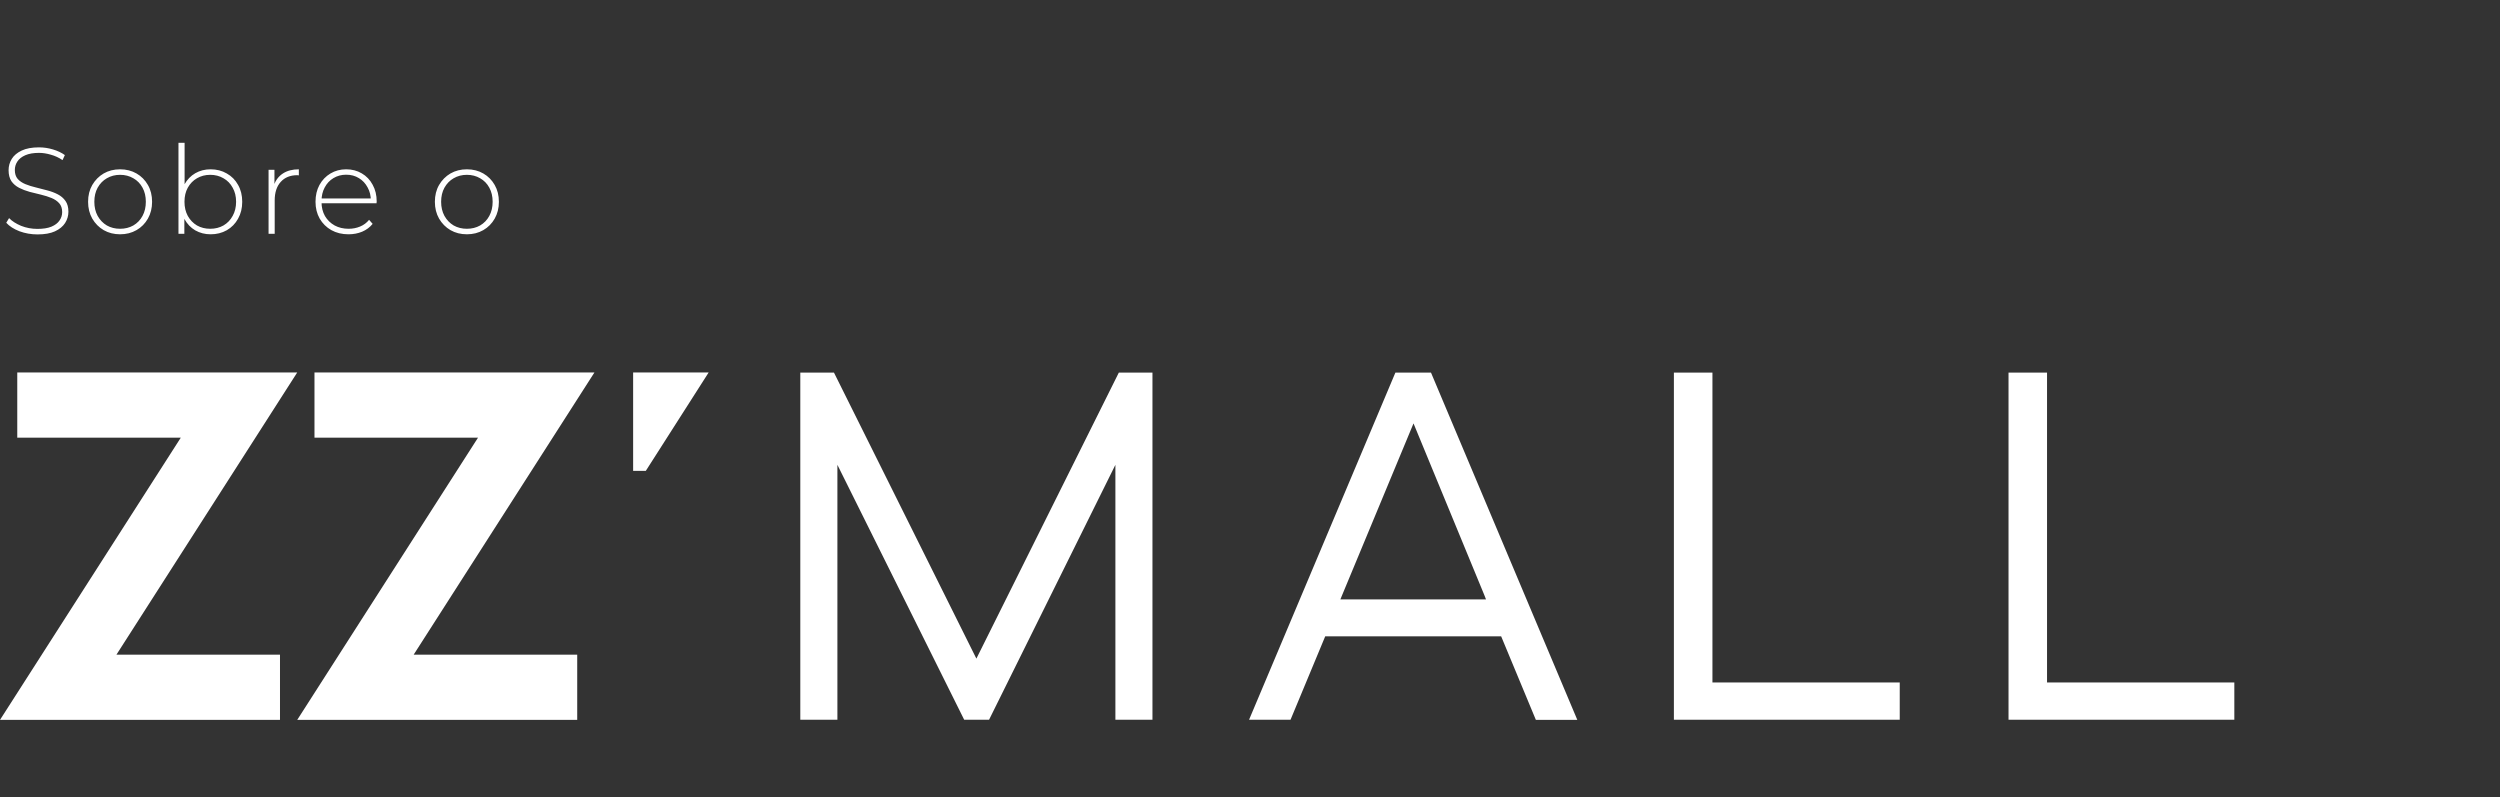 <svg width="367" height="117" viewBox="0 0 367 117" fill="none" xmlns="http://www.w3.org/2000/svg">
<rect x="0" y="0" width="367" height="117" fill="#333333" stroke="none"/>
<path d="M5.508 34.412C4.572 34.412 3.684 34.256 2.844 33.944C2.016 33.62 1.374 33.206 0.918 32.702L1.332 32.018C1.764 32.462 2.352 32.84 3.096 33.152C3.852 33.452 4.65 33.602 5.49 33.602C6.33 33.602 7.014 33.494 7.542 33.278C8.082 33.05 8.478 32.75 8.73 32.378C8.994 32.006 9.126 31.592 9.126 31.136C9.126 30.596 8.982 30.164 8.694 29.84C8.406 29.516 8.028 29.258 7.56 29.066C7.092 28.874 6.582 28.712 6.03 28.58C5.478 28.448 4.92 28.31 4.356 28.166C3.792 28.01 3.276 27.812 2.808 27.572C2.34 27.332 1.962 27.008 1.674 26.6C1.398 26.18 1.26 25.64 1.26 24.98C1.26 24.38 1.416 23.828 1.728 23.324C2.04 22.82 2.526 22.412 3.186 22.1C3.846 21.788 4.692 21.632 5.724 21.632C6.42 21.632 7.104 21.734 7.776 21.938C8.46 22.142 9.042 22.418 9.522 22.766L9.18 23.504C8.652 23.144 8.082 22.88 7.47 22.712C6.87 22.532 6.288 22.442 5.724 22.442C4.92 22.442 4.254 22.556 3.726 22.784C3.198 23.012 2.808 23.318 2.556 23.702C2.304 24.074 2.178 24.494 2.178 24.962C2.178 25.502 2.316 25.934 2.592 26.258C2.88 26.582 3.258 26.84 3.726 27.032C4.194 27.224 4.71 27.386 5.274 27.518C5.838 27.65 6.396 27.794 6.948 27.95C7.5 28.094 8.01 28.286 8.478 28.526C8.946 28.766 9.324 29.09 9.612 29.498C9.9 29.906 10.044 30.434 10.044 31.082C10.044 31.67 9.882 32.222 9.558 32.738C9.234 33.242 8.736 33.65 8.064 33.962C7.404 34.262 6.552 34.412 5.508 34.412ZM17.629 34.394C16.729 34.394 15.925 34.19 15.217 33.782C14.521 33.374 13.963 32.81 13.543 32.09C13.135 31.37 12.931 30.548 12.931 29.624C12.931 28.688 13.135 27.866 13.543 27.158C13.963 26.438 14.521 25.874 15.217 25.466C15.925 25.058 16.729 24.854 17.629 24.854C18.529 24.854 19.333 25.058 20.041 25.466C20.749 25.874 21.307 26.438 21.715 27.158C22.123 27.866 22.327 28.688 22.327 29.624C22.327 30.548 22.123 31.37 21.715 32.09C21.307 32.81 20.749 33.374 20.041 33.782C19.333 34.19 18.529 34.394 17.629 34.394ZM17.629 33.584C18.349 33.584 18.997 33.422 19.573 33.098C20.149 32.762 20.599 32.294 20.923 31.694C21.247 31.094 21.409 30.404 21.409 29.624C21.409 28.832 21.247 28.142 20.923 27.554C20.599 26.954 20.149 26.492 19.573 26.168C18.997 25.832 18.349 25.664 17.629 25.664C16.909 25.664 16.261 25.832 15.685 26.168C15.121 26.492 14.671 26.954 14.335 27.554C14.011 28.142 13.849 28.832 13.849 29.624C13.849 30.404 14.011 31.094 14.335 31.694C14.671 32.294 15.121 32.762 15.685 33.098C16.261 33.422 16.909 33.584 17.629 33.584ZM30.915 34.394C30.087 34.394 29.337 34.202 28.665 33.818C28.005 33.434 27.477 32.882 27.081 32.162C26.697 31.442 26.505 30.596 26.505 29.624C26.505 28.628 26.697 27.776 27.081 27.068C27.477 26.36 28.005 25.814 28.665 25.43C29.337 25.046 30.087 24.854 30.915 24.854C31.803 24.854 32.595 25.058 33.291 25.466C33.999 25.862 34.551 26.42 34.947 27.14C35.355 27.848 35.559 28.676 35.559 29.624C35.559 30.56 35.355 31.388 34.947 32.108C34.551 32.828 33.999 33.392 33.291 33.8C32.595 34.196 31.803 34.394 30.915 34.394ZM26.199 34.322V20.966H27.099V27.968L26.919 29.606L27.063 31.244V34.322H26.199ZM30.861 33.584C31.581 33.584 32.229 33.422 32.805 33.098C33.381 32.762 33.831 32.294 34.155 31.694C34.491 31.094 34.659 30.404 34.659 29.624C34.659 28.832 34.491 28.142 34.155 27.554C33.831 26.954 33.381 26.492 32.805 26.168C32.229 25.832 31.581 25.664 30.861 25.664C30.141 25.664 29.493 25.832 28.917 26.168C28.353 26.492 27.903 26.954 27.567 27.554C27.243 28.142 27.081 28.832 27.081 29.624C27.081 30.404 27.243 31.094 27.567 31.694C27.903 32.294 28.353 32.762 28.917 33.098C29.493 33.422 30.141 33.584 30.861 33.584ZM39.425 34.322V24.926H40.289V27.5L40.199 27.212C40.463 26.456 40.907 25.874 41.531 25.466C42.155 25.058 42.935 24.854 43.871 24.854V25.736C43.835 25.736 43.799 25.736 43.763 25.736C43.727 25.724 43.691 25.718 43.655 25.718C42.611 25.718 41.795 26.048 41.207 26.708C40.619 27.356 40.325 28.262 40.325 29.426V34.322H39.425ZM51.159 34.394C50.211 34.394 49.371 34.19 48.639 33.782C47.919 33.374 47.349 32.81 46.929 32.09C46.521 31.37 46.317 30.548 46.317 29.624C46.317 28.688 46.509 27.866 46.893 27.158C47.289 26.438 47.829 25.874 48.513 25.466C49.197 25.058 49.965 24.854 50.817 24.854C51.669 24.854 52.431 25.052 53.103 25.448C53.787 25.844 54.321 26.402 54.705 27.122C55.101 27.83 55.299 28.652 55.299 29.588C55.299 29.624 55.293 29.666 55.281 29.714C55.281 29.75 55.281 29.792 55.281 29.84H46.983V29.138H54.795L54.435 29.48C54.447 28.748 54.291 28.094 53.967 27.518C53.655 26.93 53.229 26.474 52.689 26.15C52.149 25.814 51.525 25.646 50.817 25.646C50.121 25.646 49.497 25.814 48.945 26.15C48.405 26.474 47.979 26.93 47.667 27.518C47.355 28.094 47.199 28.754 47.199 29.498V29.66C47.199 30.428 47.367 31.112 47.703 31.712C48.051 32.3 48.525 32.762 49.125 33.098C49.725 33.422 50.409 33.584 51.177 33.584C51.777 33.584 52.335 33.476 52.851 33.26C53.379 33.044 53.823 32.714 54.183 32.27L54.705 32.864C54.297 33.368 53.781 33.752 53.157 34.016C52.545 34.268 51.879 34.394 51.159 34.394ZM68.538 34.394C67.638 34.394 66.835 34.19 66.126 33.782C65.43 33.374 64.873 32.81 64.453 32.09C64.044 31.37 63.84 30.548 63.84 29.624C63.84 28.688 64.044 27.866 64.453 27.158C64.873 26.438 65.43 25.874 66.126 25.466C66.835 25.058 67.638 24.854 68.538 24.854C69.439 24.854 70.243 25.058 70.951 25.466C71.659 25.874 72.216 26.438 72.624 27.158C73.032 27.866 73.237 28.688 73.237 29.624C73.237 30.548 73.032 31.37 72.624 32.09C72.216 32.81 71.659 33.374 70.951 33.782C70.243 34.19 69.439 34.394 68.538 34.394ZM68.538 33.584C69.258 33.584 69.906 33.422 70.483 33.098C71.058 32.762 71.508 32.294 71.832 31.694C72.156 31.094 72.319 30.404 72.319 29.624C72.319 28.832 72.156 28.142 71.832 27.554C71.508 26.954 71.058 26.492 70.483 26.168C69.906 25.832 69.258 25.664 68.538 25.664C67.819 25.664 67.171 25.832 66.594 26.168C66.031 26.492 65.581 26.954 65.245 27.554C64.921 28.142 64.758 28.832 64.758 29.624C64.758 30.404 64.921 31.094 65.245 31.694C65.581 32.294 66.031 32.762 66.594 33.098C67.171 33.422 67.819 33.584 68.538 33.584Z" fill="white"/>
<g clip-path="url(#clip0_11260_131328)">
<path d="M43.632 54.678H2.534V64.253H26.538L0 105.678H41.102V96.103H17.094L43.632 54.678ZM46.166 54.678V64.253H70.17L43.632 105.678H84.735V96.103H60.727L87.264 54.678H46.166ZM143.333 96.685L122.428 54.701H117.485V105.659H122.93V68.237L141.543 105.659H145.194L163.74 68.237V105.659H169.181V54.701H164.242L143.333 96.685ZM251.386 54.701H245.728V105.659H278.881V100.186H251.386V54.701ZM300.505 100.186V54.701H294.851V105.659H328V100.186H300.505ZM204.843 54.701L183.361 105.659H189.449L194.541 93.416H220.371L225.463 105.674H231.548L210.07 54.701H204.843ZM218.144 87.987H196.769L197.039 87.33L207.504 62.155L217.887 87.33L218.144 87.987ZM92.944 69.121H94.805L104.031 54.678H92.944V69.121Z" fill="white"/>
</g>
<defs>
<clipPath id="clip0_11260_131328">
<rect width="328" height="51" fill="white" transform="translate(0 54.678)"/>
</clipPath>
</defs>
</svg>
